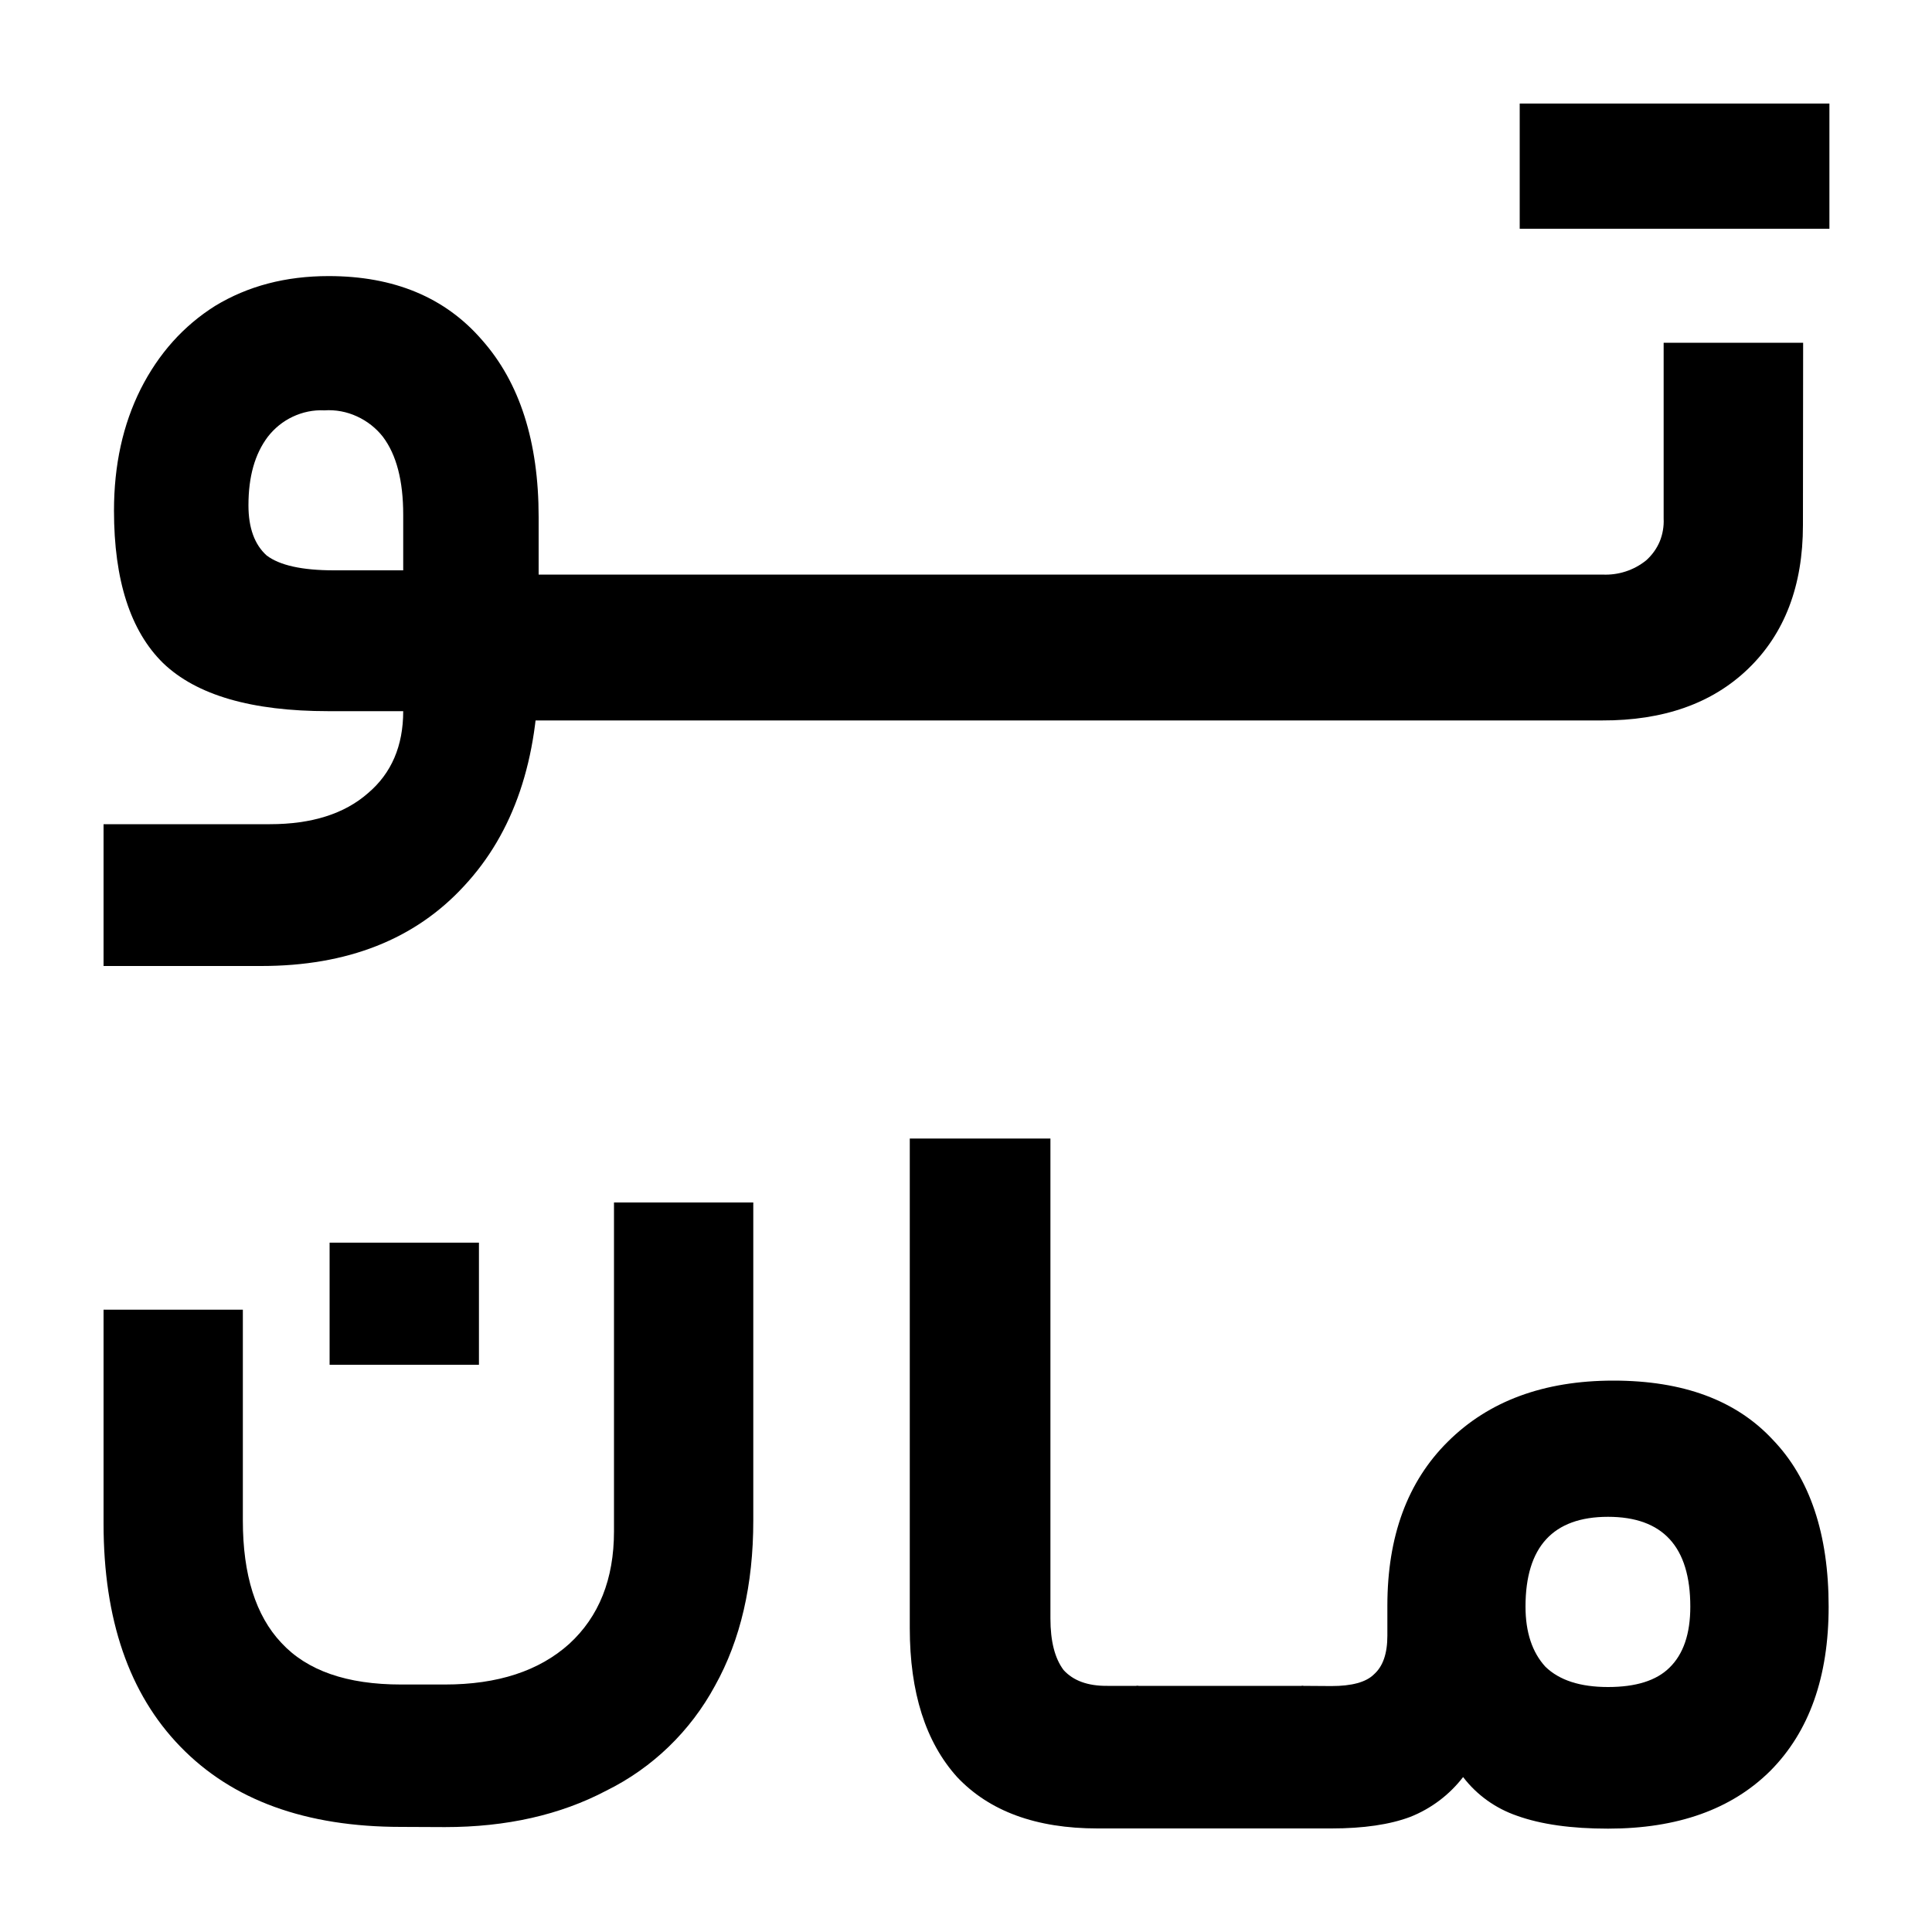 <svg width="10" height="10" viewBox="0 0 10 10" fill="none" xmlns="http://www.w3.org/2000/svg">
<g clip-path="url(#clip0_397_502)">
<path d="M9.332 2.718C9.332 3.032 9.237 3.28 9.048 3.462C8.862 3.641 8.61 3.73 8.292 3.729H2.379C2.341 3.729 2.322 3.608 2.322 3.366C2.322 3.104 2.341 2.974 2.379 2.974H8.294C8.376 2.978 8.457 2.952 8.521 2.9C8.551 2.873 8.575 2.84 8.591 2.802C8.606 2.765 8.613 2.724 8.611 2.684V1.774H9.333L9.332 2.718ZM9.469 0.536V1.184H7.866V0.536H9.469Z" fill="black"/>
<path d="M2.788 3.449C2.788 3.931 2.659 4.31 2.402 4.586C2.148 4.862 1.798 5 1.352 5H0.536V4.266H1.397C1.614 4.266 1.783 4.212 1.904 4.106C2.026 4.003 2.087 3.861 2.087 3.681H1.7C1.302 3.681 1.017 3.598 0.844 3.432C0.675 3.266 0.59 3.003 0.59 2.643C0.59 2.407 0.636 2.198 0.728 2.014C0.821 1.83 0.95 1.686 1.114 1.583C1.284 1.48 1.479 1.429 1.701 1.429C2.039 1.429 2.304 1.539 2.495 1.76C2.69 1.98 2.788 2.286 2.788 2.676V3.449ZM1.286 2.616C1.286 2.733 1.318 2.819 1.38 2.875C1.447 2.926 1.563 2.952 1.728 2.952H2.087V2.664C2.087 2.488 2.052 2.354 1.982 2.261C1.947 2.216 1.9 2.179 1.847 2.155C1.795 2.131 1.737 2.12 1.679 2.124C1.622 2.121 1.566 2.133 1.515 2.157C1.464 2.181 1.42 2.217 1.386 2.261C1.319 2.35 1.286 2.467 1.286 2.615M6.891 8.727C6.997 8.727 7.071 8.707 7.112 8.666C7.158 8.625 7.181 8.559 7.181 8.466V8.311C7.181 7.952 7.285 7.669 7.494 7.462C7.705 7.252 7.991 7.146 8.351 7.146C8.712 7.146 8.986 7.248 9.175 7.451C9.368 7.651 9.465 7.94 9.465 8.316C9.465 8.679 9.365 8.962 9.164 9.165C8.963 9.365 8.683 9.465 8.323 9.465C8.133 9.465 7.976 9.443 7.851 9.398C7.741 9.36 7.644 9.291 7.573 9.198C7.502 9.29 7.408 9.361 7.3 9.404C7.194 9.444 7.057 9.464 6.891 9.464H6.743C6.705 9.464 6.686 9.346 6.686 9.109C6.686 8.854 6.705 8.726 6.743 8.726L6.891 8.727ZM8.749 8.316C8.749 8.006 8.607 7.851 8.323 7.851C8.039 7.851 7.896 8.006 7.896 8.316C7.896 8.449 7.931 8.553 7.999 8.627C8.071 8.697 8.179 8.732 8.323 8.732C8.467 8.732 8.573 8.699 8.641 8.632C8.713 8.562 8.749 8.457 8.749 8.316Z" fill="black"/>
<path d="M6.74 8.726C6.778 8.726 6.797 8.854 6.797 9.109C6.797 9.261 6.791 9.359 6.78 9.404C6.769 9.444 6.755 9.464 6.74 9.464H5.888C5.85 9.464 5.831 9.346 5.831 9.109C5.831 8.854 5.85 8.726 5.888 8.726H6.74Z" fill="black"/>
<path d="M5.886 8.726C5.905 8.726 5.918 8.75 5.926 8.799C5.937 8.847 5.943 8.951 5.943 9.109C5.943 9.257 5.937 9.353 5.926 9.398C5.918 9.442 5.905 9.464 5.886 9.464H5.681C5.363 9.464 5.121 9.375 4.954 9.198C4.791 9.017 4.709 8.76 4.709 8.427V5.893H5.437V8.377C5.437 8.496 5.46 8.584 5.505 8.644C5.555 8.699 5.63 8.727 5.732 8.726H5.886ZM2.076 9.456C1.583 9.456 1.202 9.318 0.933 9.04C0.668 8.767 0.536 8.382 0.536 7.886V6.779H1.257V7.871C1.257 8.152 1.324 8.363 1.456 8.503C1.589 8.647 1.795 8.719 2.076 8.719H2.303C2.576 8.719 2.79 8.649 2.946 8.509C3.1 8.368 3.178 8.174 3.178 7.926V6.224H3.899V7.871C3.899 8.203 3.833 8.488 3.701 8.725C3.574 8.96 3.378 9.15 3.139 9.268C2.9 9.394 2.621 9.457 2.303 9.457L2.076 9.456ZM1.706 7.064V6.432H2.479V7.064L1.706 7.064Z" fill="black"/>
</g>
<defs>
<clipPath id="clip0_397_502">
<rect width="10" height="10" fill="white"/>
</clipPath>
</defs>
</svg>
